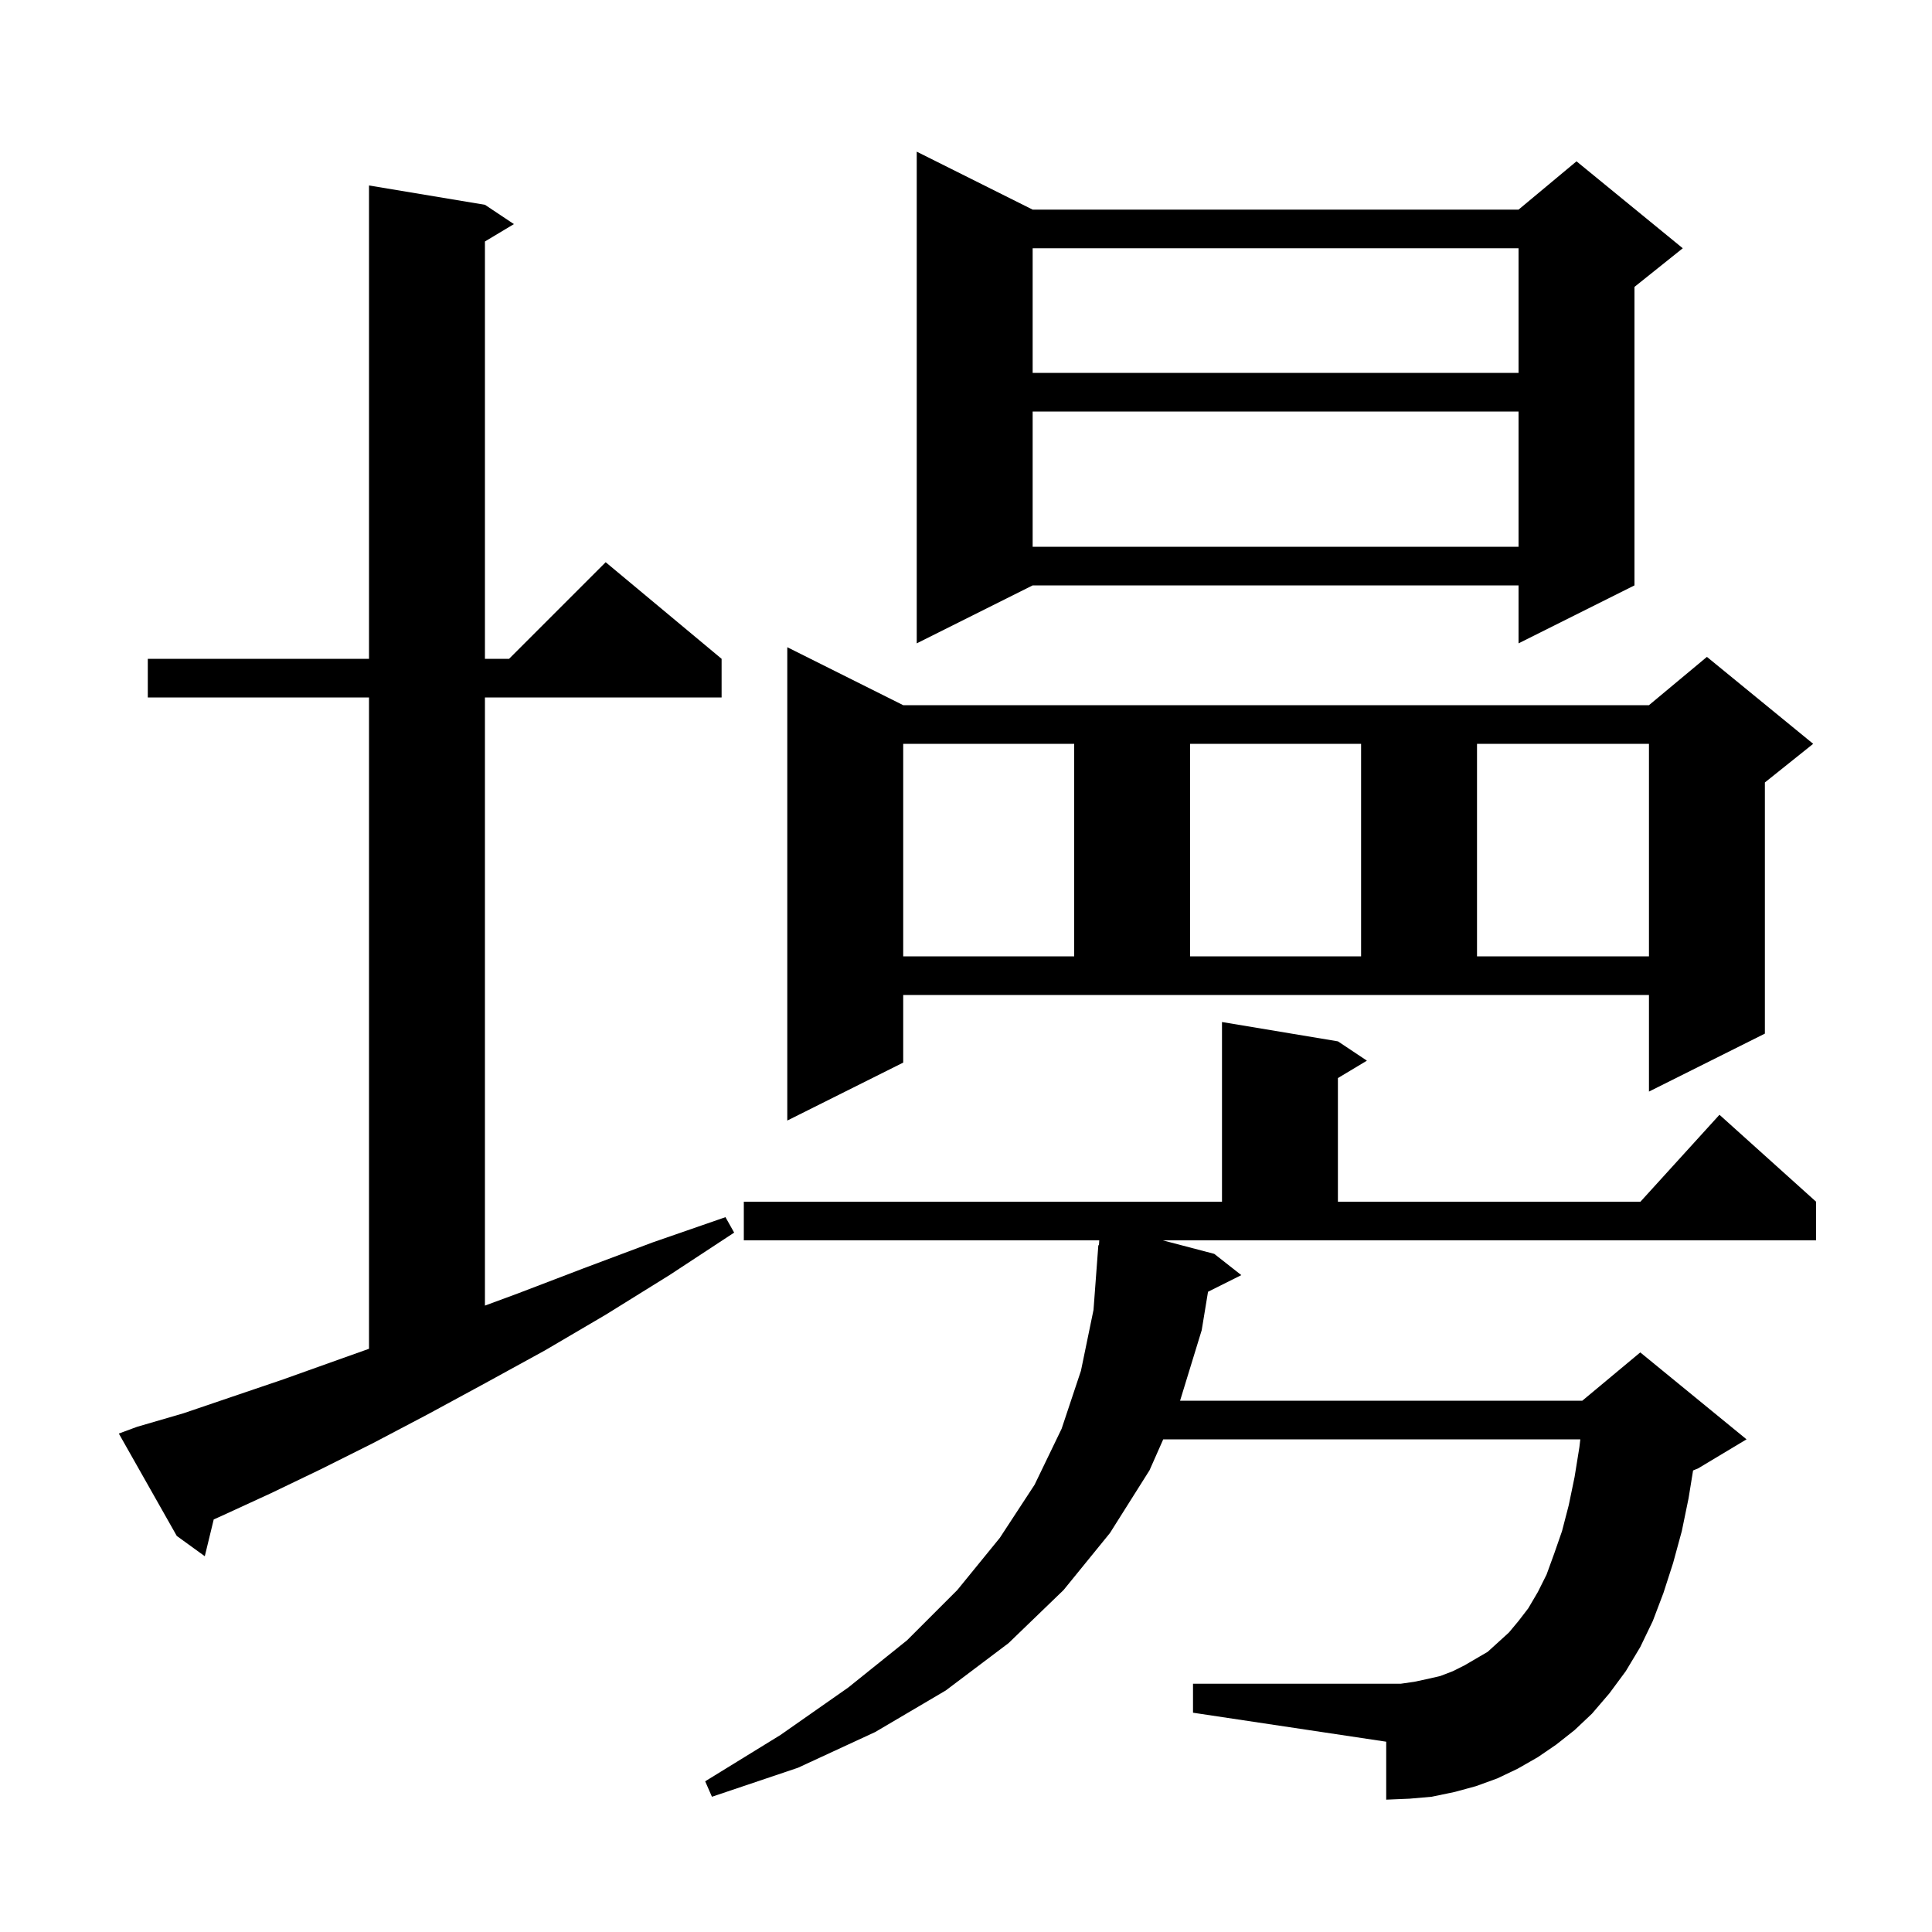 <svg xmlns="http://www.w3.org/2000/svg" xmlns:xlink="http://www.w3.org/1999/xlink" version="1.1" baseProfile="full" viewBox="0 0 200 200" width="200" height="200"><g fill="currentColor"><path d="M 125.7 129.8 L 128.5 132.0 L 125.054 133.723 L 124.4 137.7 L 122.161 145.0 L 163.8 145.0 L 169.8 140.0 L 180.8 149.0 L 175.8 152.0 L 175.267 152.222 L 174.8 155.1 L 174.1 158.5 L 173.2 161.8 L 172.2 164.9 L 171.1 167.8 L 169.8 170.5 L 168.3 173.0 L 166.6 175.3 L 164.8 177.4 L 163.0 179.1 L 161.1 180.6 L 159.2 181.9 L 157.1 183.1 L 155.0 184.1 L 152.8 184.9 L 150.6 185.5 L 148.2 186.0 L 145.9 186.2 L 143.5 186.3 L 143.5 180.3 L 123.5 177.3 L 123.5 174.3 L 145.0 174.3 L 146.4 174.1 L 147.8 173.8 L 149.1 173.5 L 150.4 173.0 L 151.6 172.4 L 154.0 171.0 L 156.2 169.0 L 157.2 167.8 L 158.2 166.5 L 159.2 164.8 L 160.1 163.0 L 160.9 160.8 L 161.7 158.5 L 162.4 155.8 L 163.0 152.9 L 163.5 149.8 L 163.594 149.0 L 120.417 149.0 L 119.0 152.2 L 114.9 158.7 L 110.1 164.6 L 104.4 170.1 L 97.9 175.0 L 90.6 179.3 L 82.6 183.0 L 73.7 186.0 L 73.0 184.4 L 80.8 179.6 L 87.8 174.7 L 93.9 169.8 L 99.1 164.6 L 103.5 159.2 L 107.1 153.7 L 109.9 147.9 L 111.9 141.9 L 113.2 135.6 L 113.7 128.9 L 113.762 128.905 L 113.794 128.4 L 77.0 128.4 L 77.0 124.4 L 126.5 124.4 L 126.5 105.8 L 138.5 107.8 L 141.5 109.8 L 138.5 111.6 L 138.5 124.4 L 169.818 124.4 L 178.0 115.4 L 188.0 124.4 L 188.0 128.4 L 120.371 128.4 Z M 14.2 147.7 L 19.0 146.3 L 24.0 144.6 L 29.3 142.8 L 34.9 140.8 L 38.2 139.625 L 38.2 72.2 L 15.3 72.2 L 15.3 68.2 L 38.2 68.2 L 38.2 19.2 L 50.2 21.2 L 53.2 23.2 L 50.2 25.0 L 50.2 68.2 L 52.7 68.2 L 62.7 58.2 L 74.7 68.2 L 74.7 72.2 L 50.2 72.2 L 50.2 135.155 L 53.6 133.9 L 60.4 131.3 L 67.6 128.6 L 75.1 126.0 L 76.0 127.6 L 69.3 132.0 L 62.7 136.1 L 56.4 139.8 L 50.2 143.2 L 44.3 146.4 L 38.6 149.4 L 33.2 152.1 L 28.0 154.6 L 23.0 156.9 L 22.125 157.291 L 21.2 161.1 L 18.3 159.0 L 12.3 148.4 Z M 93.5 110.0 L 81.5 116.0 L 81.5 67.0 L 93.5 73.0 L 170.7 73.0 L 176.7 68.0 L 187.7 77.0 L 182.7 81.0 L 182.7 107.0 L 170.7 113.0 L 170.7 103.0 L 93.5 103.0 Z M 93.5 77.0 L 93.5 99.0 L 111.2 99.0 L 111.2 77.0 Z M 123.2 77.0 L 123.2 99.0 L 140.9 99.0 L 140.9 77.0 Z M 152.9 77.0 L 152.9 99.0 L 170.7 99.0 L 170.7 77.0 Z M 106.9 21.7 L 157.2 21.7 L 163.2 16.7 L 174.2 25.7 L 169.2 29.7 L 169.2 60.6 L 157.2 66.6 L 157.2 60.6 L 106.9 60.6 L 94.9 66.6 L 94.9 15.7 Z M 106.9 42.6 L 106.9 56.6 L 157.2 56.6 L 157.2 42.6 Z M 106.9 25.7 L 106.9 38.6 L 157.2 38.6 L 157.2 25.7 Z "/></g></svg>